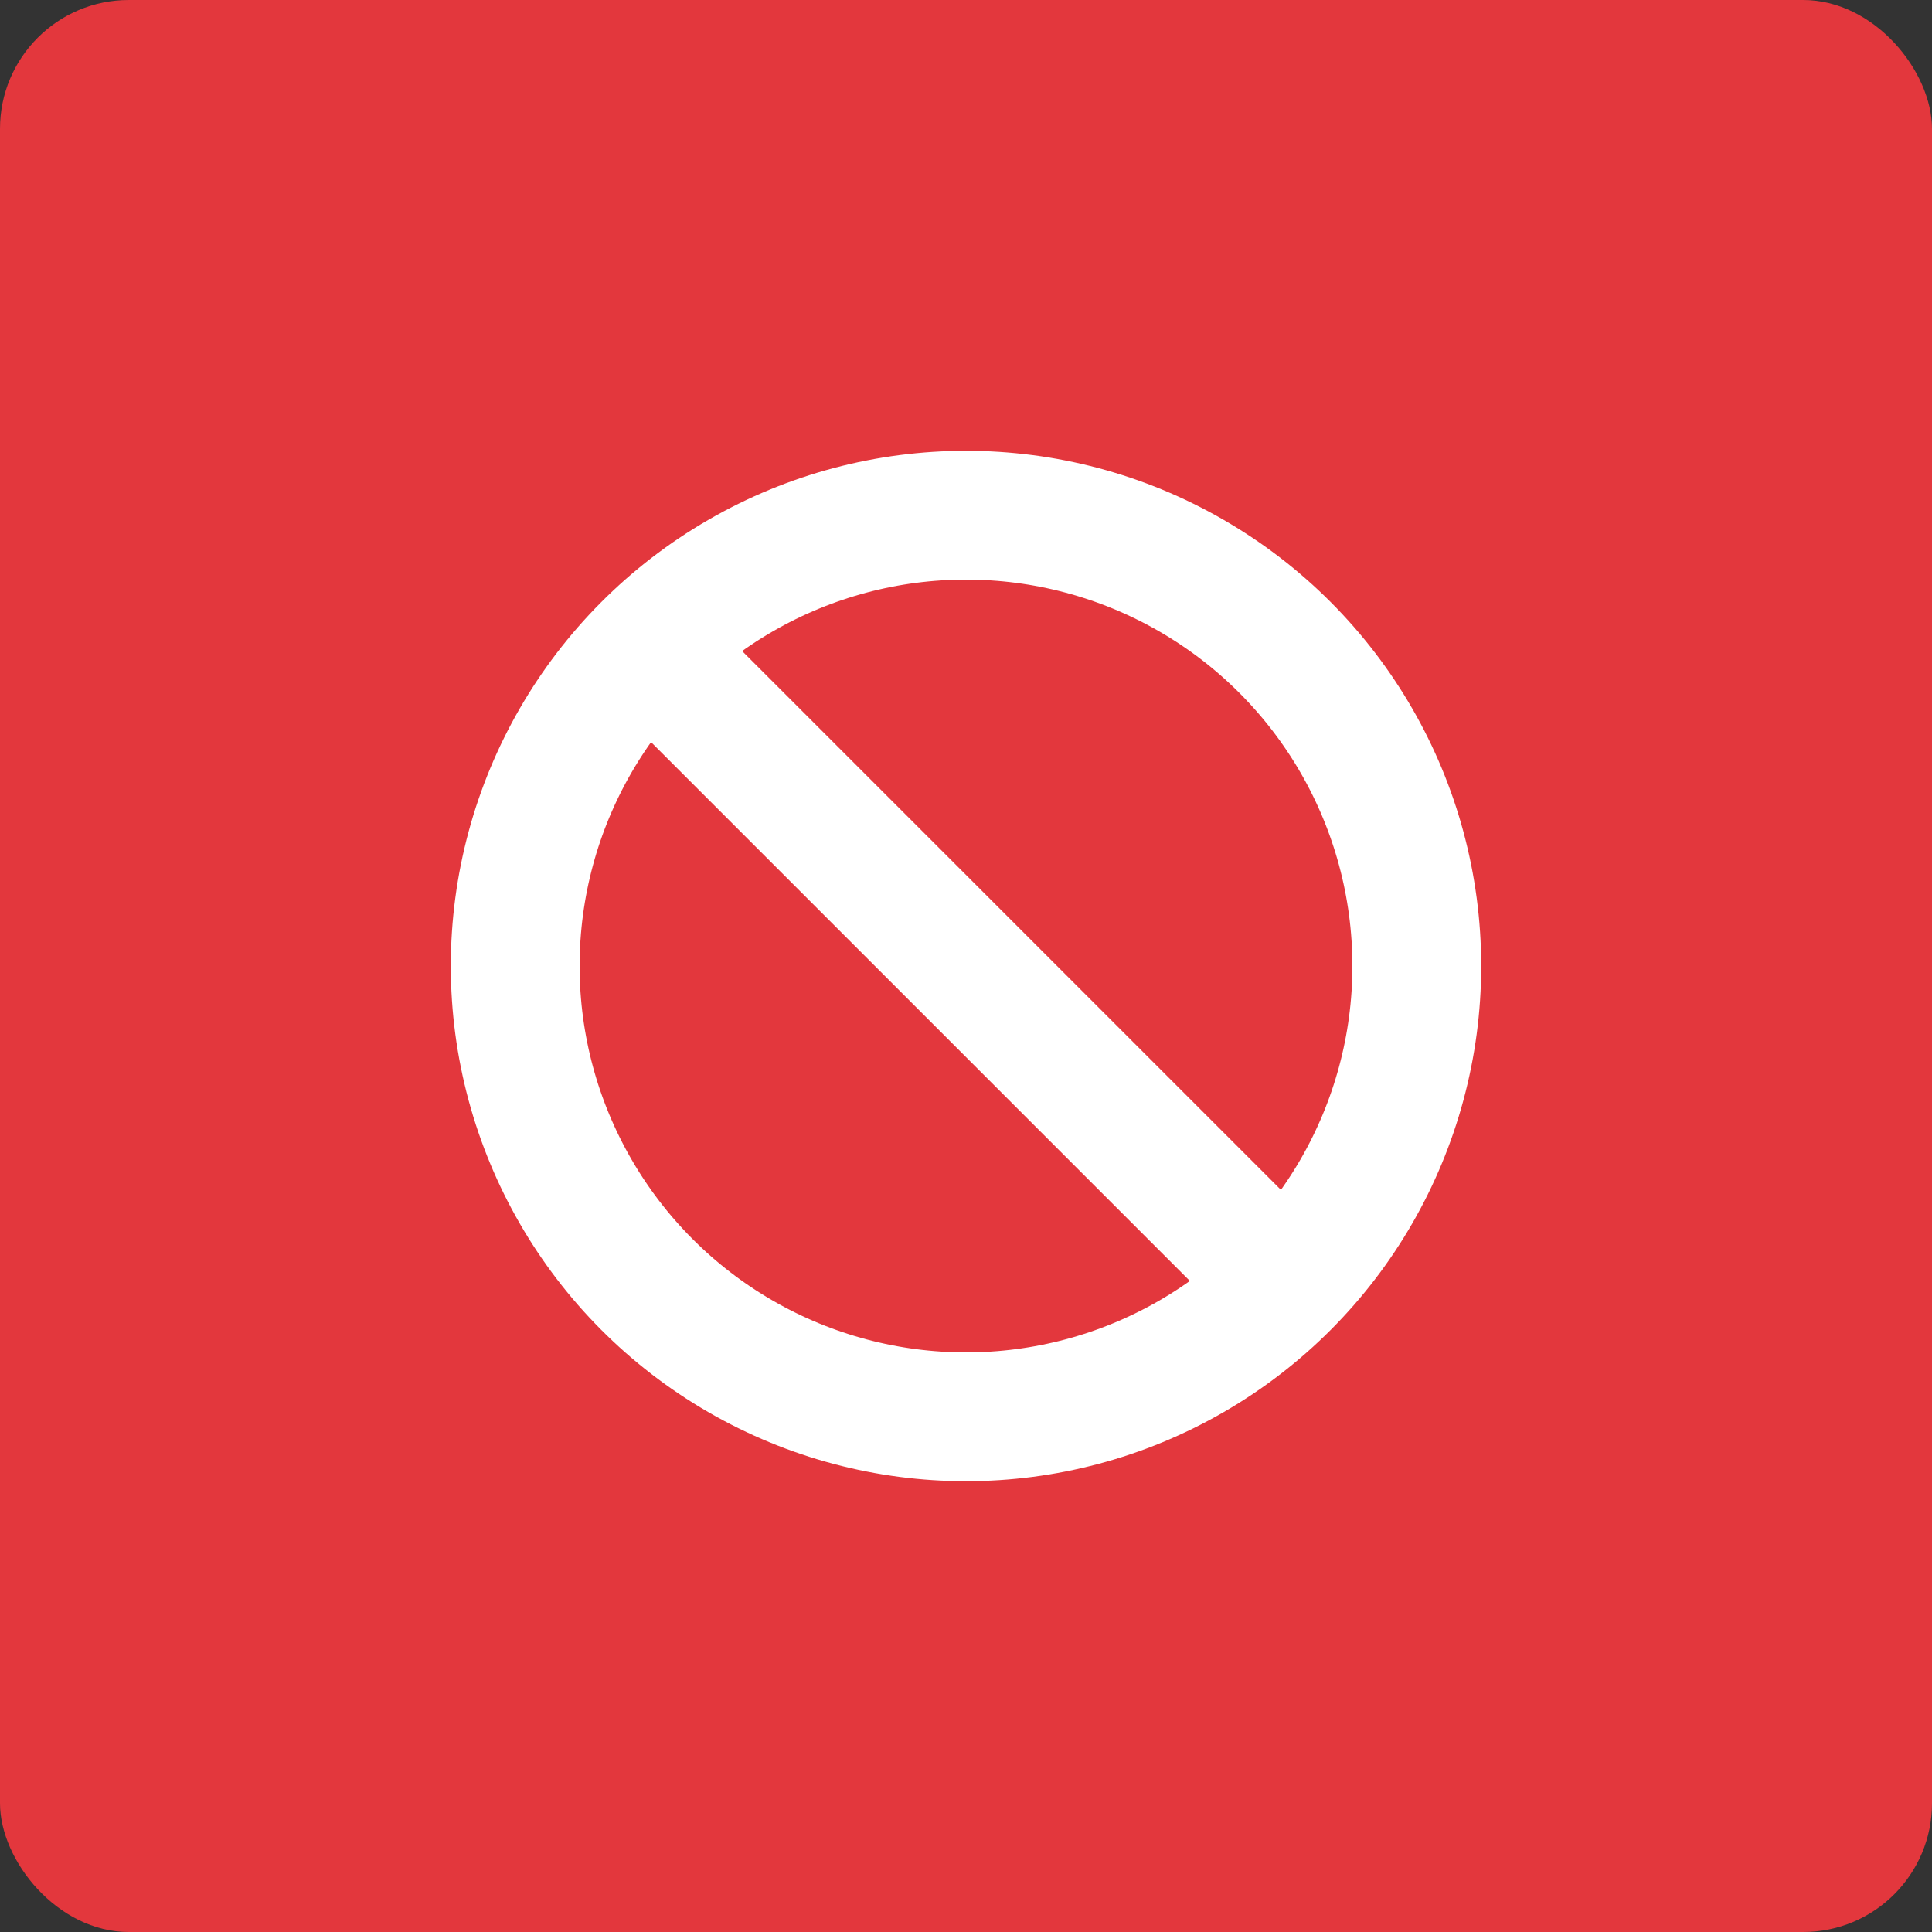 
<svg width="30px" height="30px" viewBox="247 0 30 30" version="1.1" xmlns="http://www.w3.org/2000/svg" xmlns:xlink="http://www.w3.org/1999/xlink">
  <rect x="247" y="0" width="30" height="30" fill="#333333" stroke="none"/>
  <g id="Group-9" stroke="none" stroke-width="1" fill="none" fill-rule="evenodd" transform="translate(247, 0)">
    <rect id="Rectangle-6" fill="#E3373D" x="0" y="0" width="30" height="30" rx="2"></rect>
    <circle id="Oval" stroke="#FFFFFF" stroke-width="2" cx="15" cy="15" r="7"></circle>
    <rect id="Rectangle-7" fill="#FFFFFF" transform="translate(15.303, 15.303) rotate(-45) translate(-15.303, -15.303) " x="14.303" y="7.803" width="2" height="15" rx="1"></rect>
  </g>
</svg>